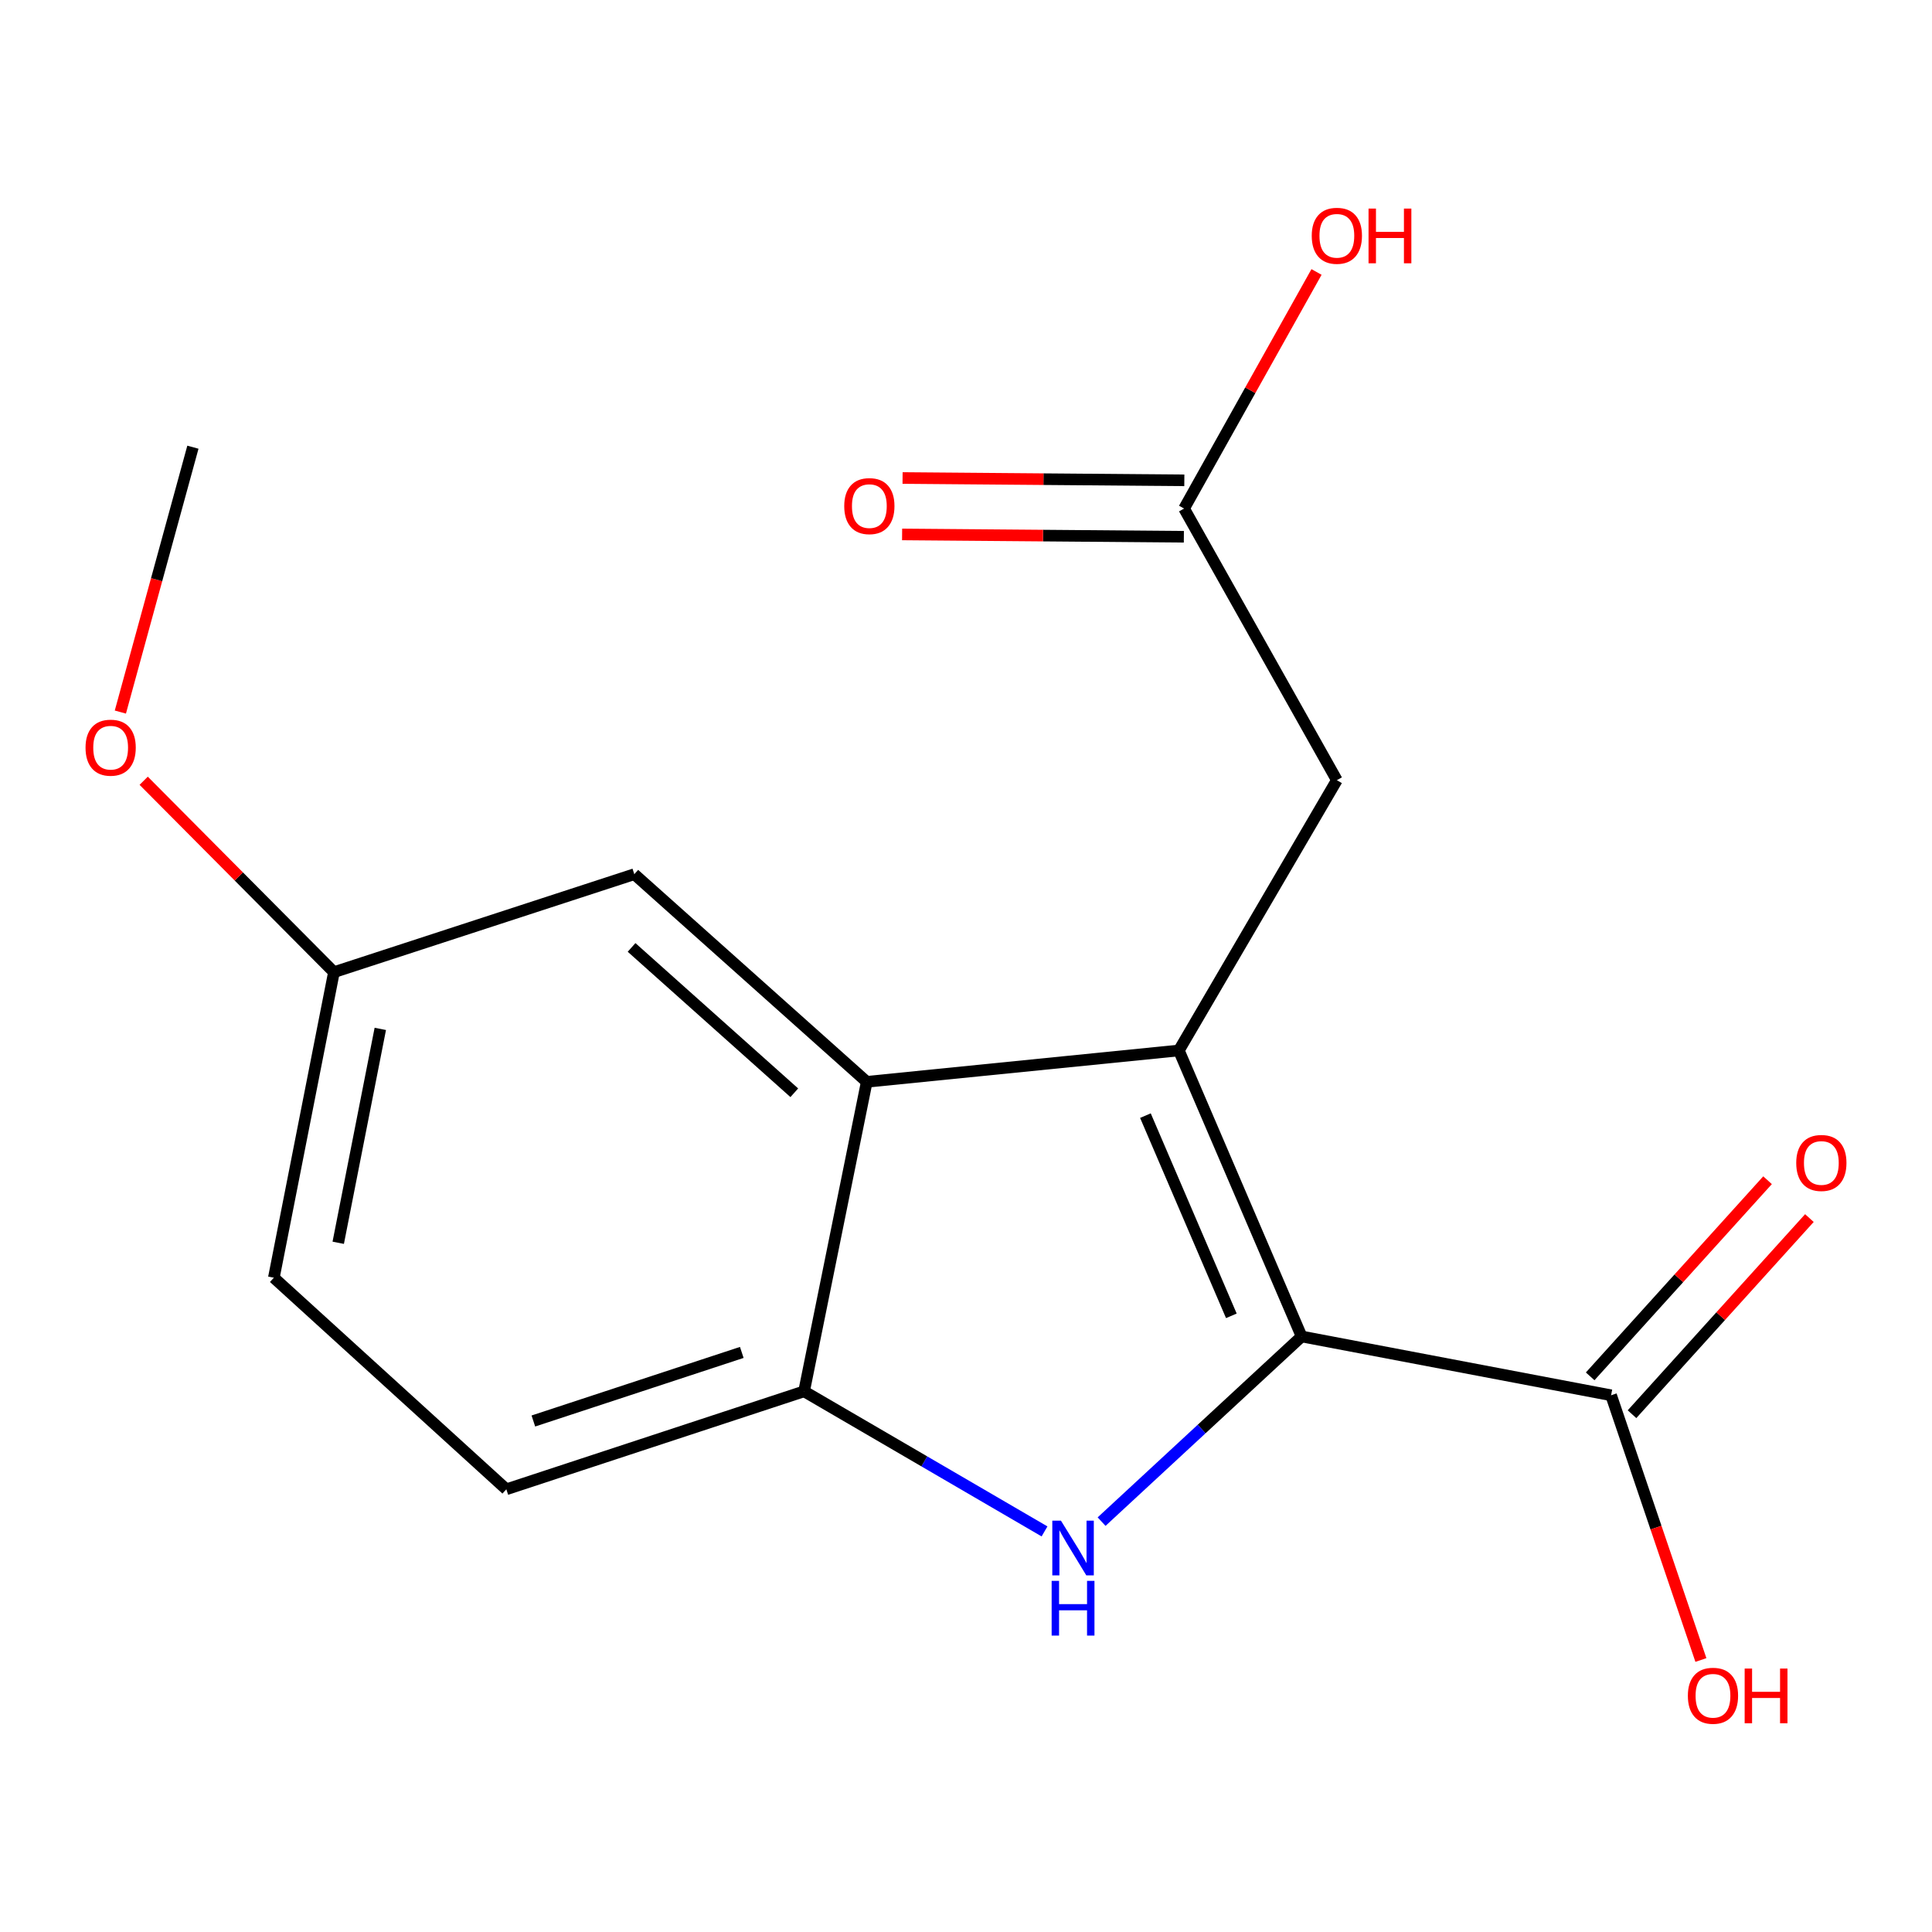 <?xml version='1.0' encoding='iso-8859-1'?>
<svg version='1.1' baseProfile='full'
              xmlns='http://www.w3.org/2000/svg'
                      xmlns:rdkit='http://www.rdkit.org/xml'
                      xmlns:xlink='http://www.w3.org/1999/xlink'
                  xml:space='preserve'
width='1000px' height='1000px' viewBox='0 0 1000 1000'>
<!-- END OF HEADER -->
<rect style='opacity:1.0;fill:#FFFFFF;stroke:none' width='1000' height='1000' x='0' y='0'> </rect>
<path class='bond-0' d='M 673.716,691.754 L 610.175,543.724' style='fill:none;fill-rule:evenodd;stroke:#000000;stroke-width:6px;stroke-linecap:butt;stroke-linejoin:miter;stroke-opacity:1' />
<path class='bond-0' d='M 637.346,681.07 L 592.867,577.449' style='fill:none;fill-rule:evenodd;stroke:#000000;stroke-width:6px;stroke-linecap:butt;stroke-linejoin:miter;stroke-opacity:1' />
<path class='bond-1' d='M 673.716,691.754 L 621.949,739.673' style='fill:none;fill-rule:evenodd;stroke:#000000;stroke-width:6px;stroke-linecap:butt;stroke-linejoin:miter;stroke-opacity:1' />
<path class='bond-1' d='M 621.949,739.673 L 570.182,787.591' style='fill:none;fill-rule:evenodd;stroke:#0000FF;stroke-width:6px;stroke-linecap:butt;stroke-linejoin:miter;stroke-opacity:1' />
<path class='bond-4' d='M 673.716,691.754 L 833.899,722.194' style='fill:none;fill-rule:evenodd;stroke:#000000;stroke-width:6px;stroke-linecap:butt;stroke-linejoin:miter;stroke-opacity:1' />
<path class='bond-2' d='M 610.175,543.724 L 448.628,559.95' style='fill:none;fill-rule:evenodd;stroke:#000000;stroke-width:6px;stroke-linecap:butt;stroke-linejoin:miter;stroke-opacity:1' />
<path class='bond-5' d='M 610.175,543.724 L 691.954,403.823' style='fill:none;fill-rule:evenodd;stroke:#000000;stroke-width:6px;stroke-linecap:butt;stroke-linejoin:miter;stroke-opacity:1' />
<path class='bond-3' d='M 540.644,792.659 L 478.418,756.404' style='fill:none;fill-rule:evenodd;stroke:#0000FF;stroke-width:6px;stroke-linecap:butt;stroke-linejoin:miter;stroke-opacity:1' />
<path class='bond-3' d='M 478.418,756.404 L 416.193,720.15' style='fill:none;fill-rule:evenodd;stroke:#000000;stroke-width:6px;stroke-linecap:butt;stroke-linejoin:miter;stroke-opacity:1' />
<path class='bond-7' d='M 448.628,559.95 L 328.312,452.485' style='fill:none;fill-rule:evenodd;stroke:#000000;stroke-width:6px;stroke-linecap:butt;stroke-linejoin:miter;stroke-opacity:1' />
<path class='bond-7' d='M 411.125,565.613 L 326.903,490.388' style='fill:none;fill-rule:evenodd;stroke:#000000;stroke-width:6px;stroke-linecap:butt;stroke-linejoin:miter;stroke-opacity:1' />
<path class='bond-17' d='M 448.628,559.95 L 416.193,720.15' style='fill:none;fill-rule:evenodd;stroke:#000000;stroke-width:6px;stroke-linecap:butt;stroke-linejoin:miter;stroke-opacity:1' />
<path class='bond-9' d='M 416.193,720.15 L 262.078,770.856' style='fill:none;fill-rule:evenodd;stroke:#000000;stroke-width:6px;stroke-linecap:butt;stroke-linejoin:miter;stroke-opacity:1' />
<path class='bond-9' d='M 383.947,700.012 L 276.067,735.506' style='fill:none;fill-rule:evenodd;stroke:#000000;stroke-width:6px;stroke-linecap:butt;stroke-linejoin:miter;stroke-opacity:1' />
<path class='bond-8' d='M 844.73,731.99 L 890.636,681.231' style='fill:none;fill-rule:evenodd;stroke:#000000;stroke-width:6px;stroke-linecap:butt;stroke-linejoin:miter;stroke-opacity:1' />
<path class='bond-8' d='M 890.636,681.231 L 936.541,630.473' style='fill:none;fill-rule:evenodd;stroke:#FF0000;stroke-width:6px;stroke-linecap:butt;stroke-linejoin:miter;stroke-opacity:1' />
<path class='bond-8' d='M 823.068,712.399 L 868.974,661.641' style='fill:none;fill-rule:evenodd;stroke:#000000;stroke-width:6px;stroke-linecap:butt;stroke-linejoin:miter;stroke-opacity:1' />
<path class='bond-8' d='M 868.974,661.641 L 914.879,610.882' style='fill:none;fill-rule:evenodd;stroke:#FF0000;stroke-width:6px;stroke-linecap:butt;stroke-linejoin:miter;stroke-opacity:1' />
<path class='bond-12' d='M 833.899,722.194 L 857.142,790.705' style='fill:none;fill-rule:evenodd;stroke:#000000;stroke-width:6px;stroke-linecap:butt;stroke-linejoin:miter;stroke-opacity:1' />
<path class='bond-12' d='M 857.142,790.705 L 880.384,859.216' style='fill:none;fill-rule:evenodd;stroke:#FF0000;stroke-width:6px;stroke-linecap:butt;stroke-linejoin:miter;stroke-opacity:1' />
<path class='bond-6' d='M 691.954,403.823 L 612.885,263.224' style='fill:none;fill-rule:evenodd;stroke:#000000;stroke-width:6px;stroke-linecap:butt;stroke-linejoin:miter;stroke-opacity:1' />
<path class='bond-10' d='M 613.005,248.621 L 540.087,248.019' style='fill:none;fill-rule:evenodd;stroke:#000000;stroke-width:6px;stroke-linecap:butt;stroke-linejoin:miter;stroke-opacity:1' />
<path class='bond-10' d='M 540.087,248.019 L 467.169,247.416' style='fill:none;fill-rule:evenodd;stroke:#FF0000;stroke-width:6px;stroke-linecap:butt;stroke-linejoin:miter;stroke-opacity:1' />
<path class='bond-10' d='M 612.764,277.827 L 539.846,277.224' style='fill:none;fill-rule:evenodd;stroke:#000000;stroke-width:6px;stroke-linecap:butt;stroke-linejoin:miter;stroke-opacity:1' />
<path class='bond-10' d='M 539.846,277.224 L 466.927,276.622' style='fill:none;fill-rule:evenodd;stroke:#FF0000;stroke-width:6px;stroke-linecap:butt;stroke-linejoin:miter;stroke-opacity:1' />
<path class='bond-13' d='M 612.885,263.224 L 647.156,201.996' style='fill:none;fill-rule:evenodd;stroke:#000000;stroke-width:6px;stroke-linecap:butt;stroke-linejoin:miter;stroke-opacity:1' />
<path class='bond-13' d='M 647.156,201.996 L 681.427,140.768' style='fill:none;fill-rule:evenodd;stroke:#FF0000;stroke-width:6px;stroke-linecap:butt;stroke-linejoin:miter;stroke-opacity:1' />
<path class='bond-11' d='M 328.312,452.485 L 172.851,503.191' style='fill:none;fill-rule:evenodd;stroke:#000000;stroke-width:6px;stroke-linecap:butt;stroke-linejoin:miter;stroke-opacity:1' />
<path class='bond-14' d='M 262.078,770.856 L 141.745,661.346' style='fill:none;fill-rule:evenodd;stroke:#000000;stroke-width:6px;stroke-linecap:butt;stroke-linejoin:miter;stroke-opacity:1' />
<path class='bond-15' d='M 172.851,503.191 L 123.611,453.654' style='fill:none;fill-rule:evenodd;stroke:#000000;stroke-width:6px;stroke-linecap:butt;stroke-linejoin:miter;stroke-opacity:1' />
<path class='bond-15' d='M 123.611,453.654 L 74.371,404.117' style='fill:none;fill-rule:evenodd;stroke:#FF0000;stroke-width:6px;stroke-linecap:butt;stroke-linejoin:miter;stroke-opacity:1' />
<path class='bond-18' d='M 172.851,503.191 L 141.745,661.346' style='fill:none;fill-rule:evenodd;stroke:#000000;stroke-width:6px;stroke-linecap:butt;stroke-linejoin:miter;stroke-opacity:1' />
<path class='bond-18' d='M 196.843,532.551 L 175.069,643.259' style='fill:none;fill-rule:evenodd;stroke:#000000;stroke-width:6px;stroke-linecap:butt;stroke-linejoin:miter;stroke-opacity:1' />
<path class='bond-16' d='M 62.298,368.566 L 81.074,300.018' style='fill:none;fill-rule:evenodd;stroke:#FF0000;stroke-width:6px;stroke-linecap:butt;stroke-linejoin:miter;stroke-opacity:1' />
<path class='bond-16' d='M 81.074,300.018 L 99.85,231.47' style='fill:none;fill-rule:evenodd;stroke:#000000;stroke-width:6px;stroke-linecap:butt;stroke-linejoin:miter;stroke-opacity:1' />
<path  class='atom-2' d='M 549.152 787.104
L 558.432 802.104
Q 559.352 803.584, 560.832 806.264
Q 562.312 808.944, 562.392 809.104
L 562.392 787.104
L 566.152 787.104
L 566.152 815.424
L 562.272 815.424
L 552.312 799.024
Q 551.152 797.104, 549.912 794.904
Q 548.712 792.704, 548.352 792.024
L 548.352 815.424
L 544.672 815.424
L 544.672 787.104
L 549.152 787.104
' fill='#0000FF'/>
<path  class='atom-2' d='M 544.332 818.256
L 548.172 818.256
L 548.172 830.296
L 562.652 830.296
L 562.652 818.256
L 566.492 818.256
L 566.492 846.576
L 562.652 846.576
L 562.652 833.496
L 548.172 833.496
L 548.172 846.576
L 544.332 846.576
L 544.332 818.256
' fill='#0000FF'/>
<path  class='atom-9' d='M 929.727 601.942
Q 929.727 595.142, 933.087 591.342
Q 936.447 587.542, 942.727 587.542
Q 949.007 587.542, 952.367 591.342
Q 955.727 595.142, 955.727 601.942
Q 955.727 608.822, 952.327 612.742
Q 948.927 616.622, 942.727 616.622
Q 936.487 616.622, 933.087 612.742
Q 929.727 608.862, 929.727 601.942
M 942.727 613.422
Q 947.047 613.422, 949.367 610.542
Q 951.727 607.622, 951.727 601.942
Q 951.727 596.382, 949.367 593.582
Q 947.047 590.742, 942.727 590.742
Q 938.407 590.742, 936.047 593.542
Q 933.727 596.342, 933.727 601.942
Q 933.727 607.662, 936.047 610.542
Q 938.407 613.422, 942.727 613.422
' fill='#FF0000'/>
<path  class='atom-11' d='M 436.975 261.958
Q 436.975 255.158, 440.335 251.358
Q 443.695 247.558, 449.975 247.558
Q 456.255 247.558, 459.615 251.358
Q 462.975 255.158, 462.975 261.958
Q 462.975 268.838, 459.575 272.758
Q 456.175 276.638, 449.975 276.638
Q 443.735 276.638, 440.335 272.758
Q 436.975 268.878, 436.975 261.958
M 449.975 273.438
Q 454.295 273.438, 456.615 270.558
Q 458.975 267.638, 458.975 261.958
Q 458.975 256.398, 456.615 253.598
Q 454.295 250.758, 449.975 250.758
Q 445.655 250.758, 443.295 253.558
Q 440.975 256.358, 440.975 261.958
Q 440.975 267.678, 443.295 270.558
Q 445.655 273.438, 449.975 273.438
' fill='#FF0000'/>
<path  class='atom-13' d='M 873.634 877.72
Q 873.634 870.92, 876.994 867.12
Q 880.354 863.32, 886.634 863.32
Q 892.914 863.32, 896.274 867.12
Q 899.634 870.92, 899.634 877.72
Q 899.634 884.6, 896.234 888.52
Q 892.834 892.4, 886.634 892.4
Q 880.394 892.4, 876.994 888.52
Q 873.634 884.64, 873.634 877.72
M 886.634 889.2
Q 890.954 889.2, 893.274 886.32
Q 895.634 883.4, 895.634 877.72
Q 895.634 872.16, 893.274 869.36
Q 890.954 866.52, 886.634 866.52
Q 882.314 866.52, 879.954 869.32
Q 877.634 872.12, 877.634 877.72
Q 877.634 883.44, 879.954 886.32
Q 882.314 889.2, 886.634 889.2
' fill='#FF0000'/>
<path  class='atom-13' d='M 903.034 863.64
L 906.874 863.64
L 906.874 875.68
L 921.354 875.68
L 921.354 863.64
L 925.194 863.64
L 925.194 891.96
L 921.354 891.96
L 921.354 878.88
L 906.874 878.88
L 906.874 891.96
L 903.034 891.96
L 903.034 863.64
' fill='#FF0000'/>
<path  class='atom-14' d='M 678.954 122.04
Q 678.954 115.24, 682.314 111.44
Q 685.674 107.64, 691.954 107.64
Q 698.234 107.64, 701.594 111.44
Q 704.954 115.24, 704.954 122.04
Q 704.954 128.92, 701.554 132.84
Q 698.154 136.72, 691.954 136.72
Q 685.714 136.72, 682.314 132.84
Q 678.954 128.96, 678.954 122.04
M 691.954 133.52
Q 696.274 133.52, 698.594 130.64
Q 700.954 127.72, 700.954 122.04
Q 700.954 116.48, 698.594 113.68
Q 696.274 110.84, 691.954 110.84
Q 687.634 110.84, 685.274 113.64
Q 682.954 116.44, 682.954 122.04
Q 682.954 127.76, 685.274 130.64
Q 687.634 133.52, 691.954 133.52
' fill='#FF0000'/>
<path  class='atom-14' d='M 708.354 107.96
L 712.194 107.96
L 712.194 120
L 726.674 120
L 726.674 107.96
L 730.514 107.96
L 730.514 136.28
L 726.674 136.28
L 726.674 123.2
L 712.194 123.2
L 712.194 136.28
L 708.354 136.28
L 708.354 107.96
' fill='#FF0000'/>
<path  class='atom-16' d='M 44.273 386.995
Q 44.273 380.195, 47.633 376.395
Q 50.992 372.595, 57.273 372.595
Q 63.553 372.595, 66.912 376.395
Q 70.272 380.195, 70.272 386.995
Q 70.272 393.875, 66.873 397.795
Q 63.472 401.675, 57.273 401.675
Q 51.032 401.675, 47.633 397.795
Q 44.273 393.915, 44.273 386.995
M 57.273 398.475
Q 61.593 398.475, 63.913 395.595
Q 66.272 392.675, 66.272 386.995
Q 66.272 381.435, 63.913 378.635
Q 61.593 375.795, 57.273 375.795
Q 52.953 375.795, 50.593 378.595
Q 48.273 381.395, 48.273 386.995
Q 48.273 392.715, 50.593 395.595
Q 52.953 398.475, 57.273 398.475
' fill='#FF0000'/>
</svg>
